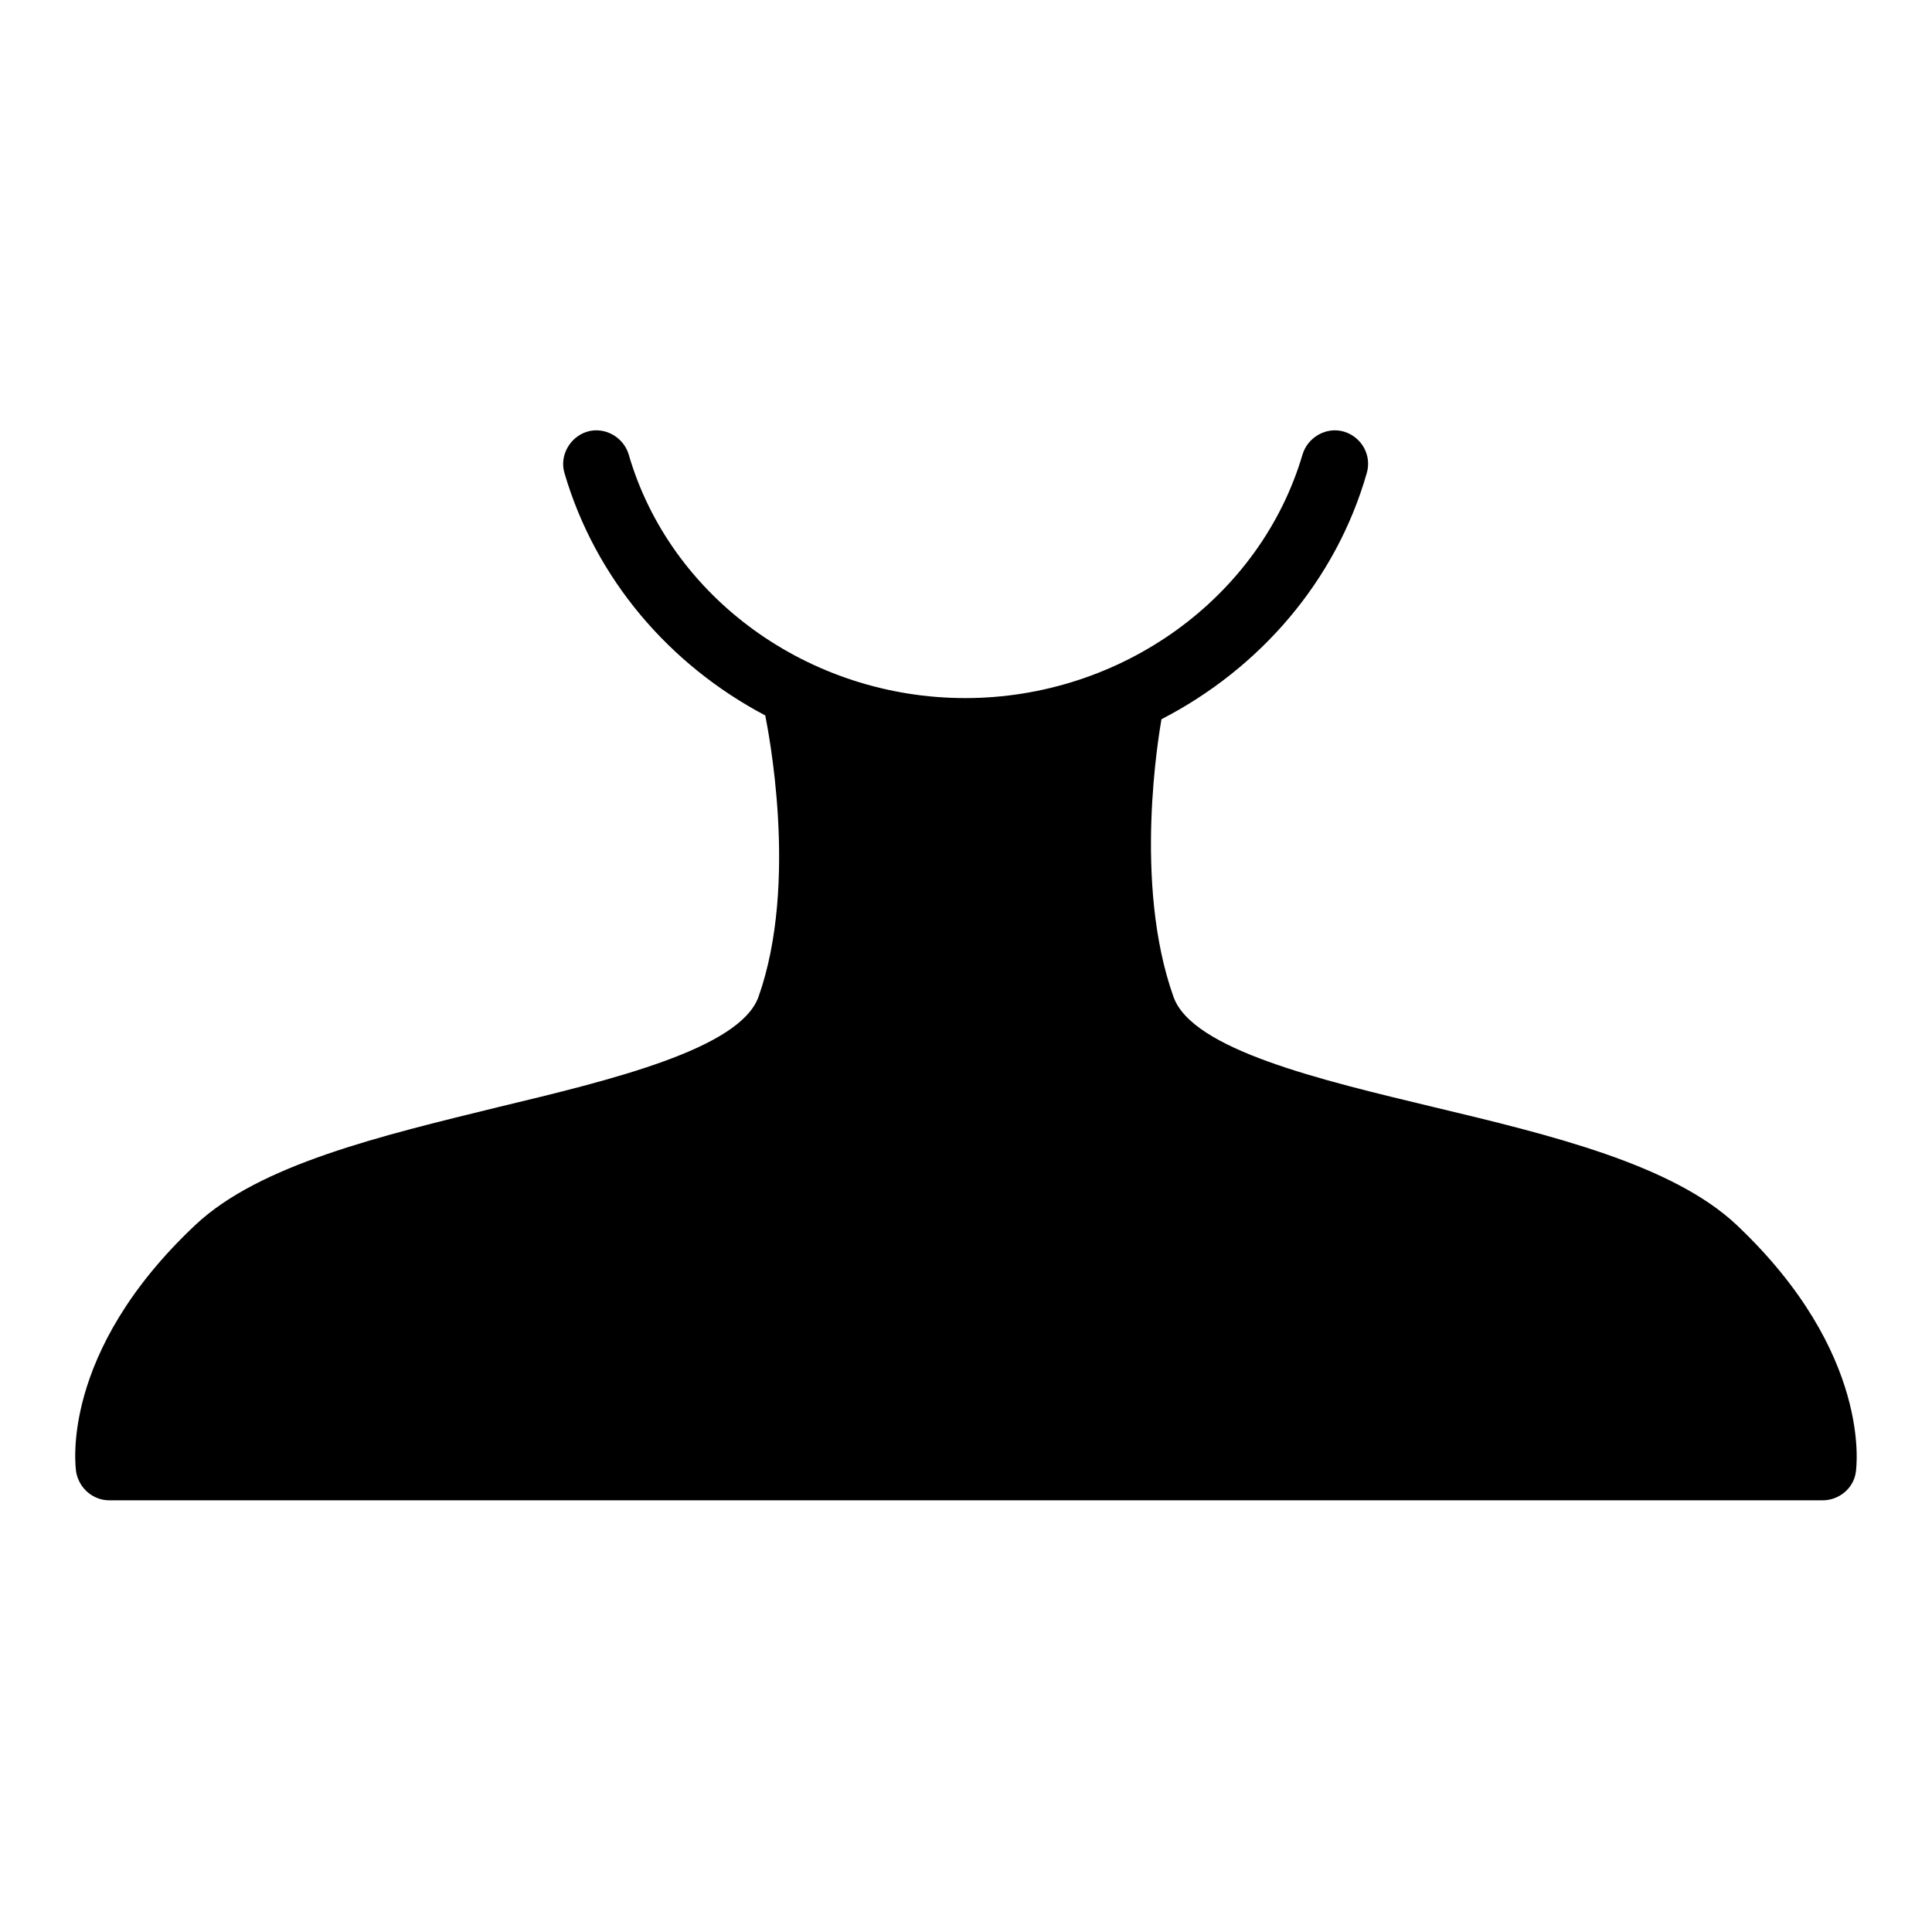 <?xml version="1.0" encoding="utf-8"?>
<!-- Svg Vector Icons : http://www.onlinewebfonts.com/icon -->
<!DOCTYPE svg PUBLIC "-//W3C//DTD SVG 1.1//EN" "http://www.w3.org/Graphics/SVG/1.1/DTD/svg11.dtd">
<svg version="1.1" xmlns="http://www.w3.org/2000/svg" xmlns:xlink="http://www.w3.org/1999/xlink" x="0px" y="0px" viewBox="0 0 256 256" enable-background="new 0 0 256 256" xml:space="preserve">
<g><g><path fill="#000000" d="M245.9,195.1c-0.3,2.1-2.2,3.7-4.4,3.7h-227c-2.2,0-4-1.6-4.4-3.7c-0.1-0.6-2.3-15.8,15.8-32.8c8.5-8,24.6-11.8,40.1-15.6c15-3.6,32-7.7,34.5-14.6c5.4-15.2,1.2-35.7,0.9-37.3c-12.7-6.7-22.5-18.1-26.6-32.1c-0.7-2.3,0.7-4.8,3-5.5c2.3-0.7,4.8,0.7,5.5,3c5.5,19,23.9,32.3,44.6,32.3c20.7,0,39.1-13.3,44.7-32.3c0.7-2.3,3.2-3.7,5.5-3c2.3,0.7,3.7,3.1,3,5.5C177,77,166.9,88.6,153.9,95.3c-0.3,1.8-3.8,21.7,1.6,36.8c2.5,7,19.5,11,34.5,14.6c15.5,3.7,31.6,7.6,40.1,15.6C248.1,179.3,246,194.5,245.9,195.1z"/><g></g><g></g><g></g><g></g><g></g><g></g><g></g><g></g><g></g><g></g><g></g><g></g><g></g><g></g><g></g></g></g>
</svg>